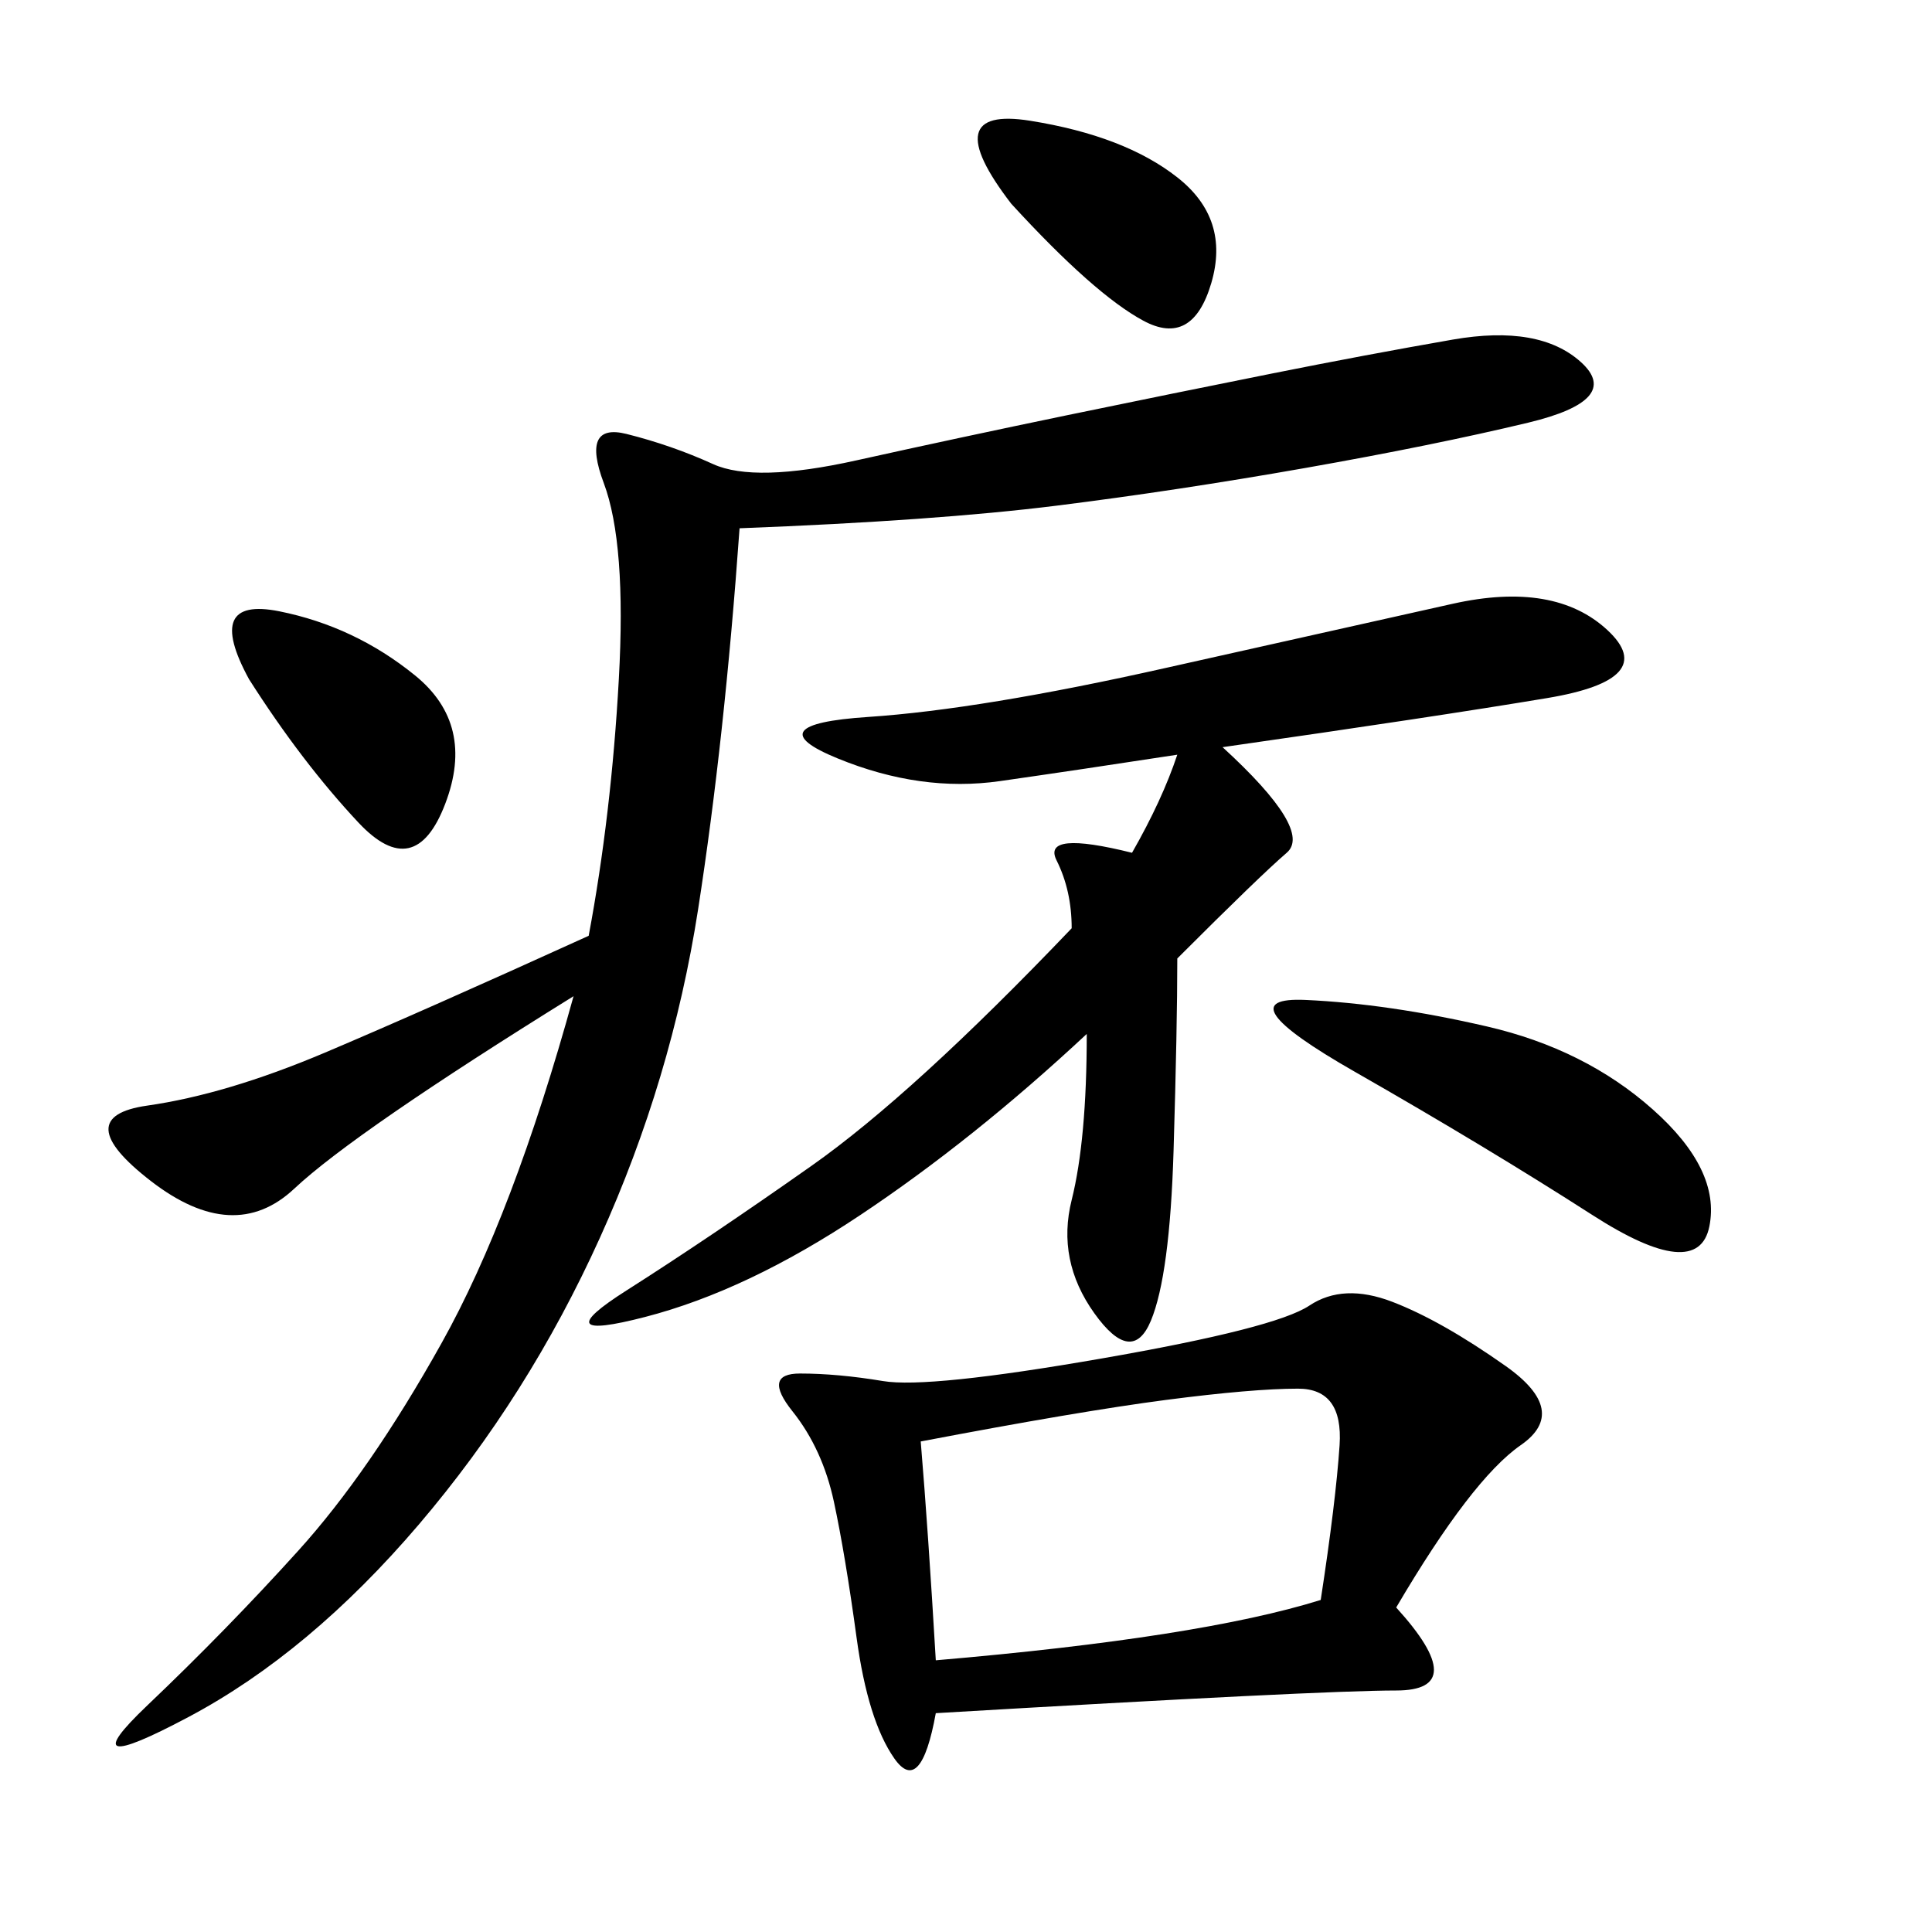 <svg xmlns="http://www.w3.org/2000/svg" xmlns:xlink="http://www.w3.org/1999/xlink" width="300" height="300"><path d="M114.84 82.03Q112.50 114.84 108.40 141.21Q104.30 167.58 93.16 192.19Q82.03 216.80 65.04 236.72Q48.05 256.64 29.30 266.60Q10.55 276.56 22.85 264.84Q35.16 253.13 46.29 240.82Q57.42 228.52 68.55 208.59Q79.69 188.67 89.06 154.69L89.06 154.69Q55.08 175.78 45.70 184.57Q36.33 193.36 23.44 183.40Q10.55 173.44 22.85 171.68Q35.16 169.92 50.39 163.48Q65.63 157.03 91.41 145.31L91.41 145.31Q94.92 126.56 96.09 105.47Q97.27 84.38 93.75 75Q90.23 65.63 97.27 67.38Q104.30 69.14 110.74 72.07Q117.19 75 133.01 71.48Q148.83 67.97 165.82 64.45Q182.81 60.94 197.46 58.01Q212.11 55.08 225.59 52.73Q239.06 50.39 245.51 56.25Q251.95 62.11 237.30 65.63Q222.66 69.14 202.73 72.66Q182.81 76.17 164.06 78.52Q145.31 80.86 114.84 82.03L114.84 82.03ZM216.80 249.61Q228.52 262.50 216.80 262.50L216.80 262.50Q205.08 262.50 145.31 266.02L145.31 266.02Q142.97 278.91 138.87 273.05Q134.77 267.19 133.01 254.30Q131.25 241.41 129.49 233.20Q127.73 225 123.05 219.14Q118.36 213.28 124.22 213.28L124.22 213.28Q130.08 213.28 137.11 214.45Q144.14 215.63 171.09 210.94Q198.05 206.25 203.32 202.73Q208.59 199.22 216.21 202.15Q223.83 205.08 233.79 212.11Q243.75 219.14 236.13 224.41Q228.52 229.69 216.80 249.61L216.80 249.61ZM168.75 160.55Q151.17 176.95 133.59 188.67Q116.02 200.39 100.20 204.49Q84.38 208.59 97.27 200.39Q110.16 192.19 125.98 181.05Q141.80 169.92 166.41 144.14L166.41 144.14Q166.41 138.28 164.06 133.59Q161.72 128.91 175.78 132.42L175.78 132.42Q180.47 124.22 182.81 117.19L182.81 117.19Q167.58 119.53 155.27 121.29Q142.97 123.05 130.08 117.77Q117.19 112.50 134.77 111.33Q152.34 110.16 181.05 103.71Q209.77 97.27 225.59 93.75Q241.41 90.23 249.61 97.85Q257.81 105.47 240.23 108.40Q222.66 111.33 189.84 116.02L189.84 116.02Q203.91 128.91 199.80 132.42Q195.70 135.94 182.81 148.83L182.81 148.83Q182.81 159.38 182.23 178.71Q181.64 198.05 178.71 205.08Q175.78 212.11 169.92 203.91Q164.06 195.70 166.41 186.33Q168.75 176.95 168.75 160.55L168.75 160.55ZM205.08 248.44Q207.42 233.20 208.01 224.41Q208.59 215.63 201.56 215.63L201.56 215.63Q194.53 215.63 181.05 217.38Q167.58 219.14 142.97 223.83L142.97 223.83Q144.14 237.89 145.31 257.81L145.31 257.81Q186.33 254.30 205.08 248.44L205.08 248.44ZM230.86 159.38Q246.09 162.89 256.64 172.27Q267.19 181.64 265.43 190.43Q263.67 199.22 247.27 188.67Q230.86 178.13 210.35 166.41Q189.84 154.69 202.73 155.27Q215.63 155.86 230.86 159.38L230.86 159.38ZM38.67 105.47Q31.64 92.58 43.36 94.92Q55.08 97.27 64.45 104.88Q73.83 112.50 69.14 124.80Q64.45 137.11 55.66 127.73Q46.88 118.36 38.67 105.47L38.67 105.47ZM157.03 31.64Q145.31 16.41 159.96 18.75Q174.61 21.09 182.81 27.54Q191.02 33.98 188.09 43.95Q185.16 53.91 177.54 49.80Q169.92 45.70 157.03 31.64L157.03 31.64Z"/></svg>